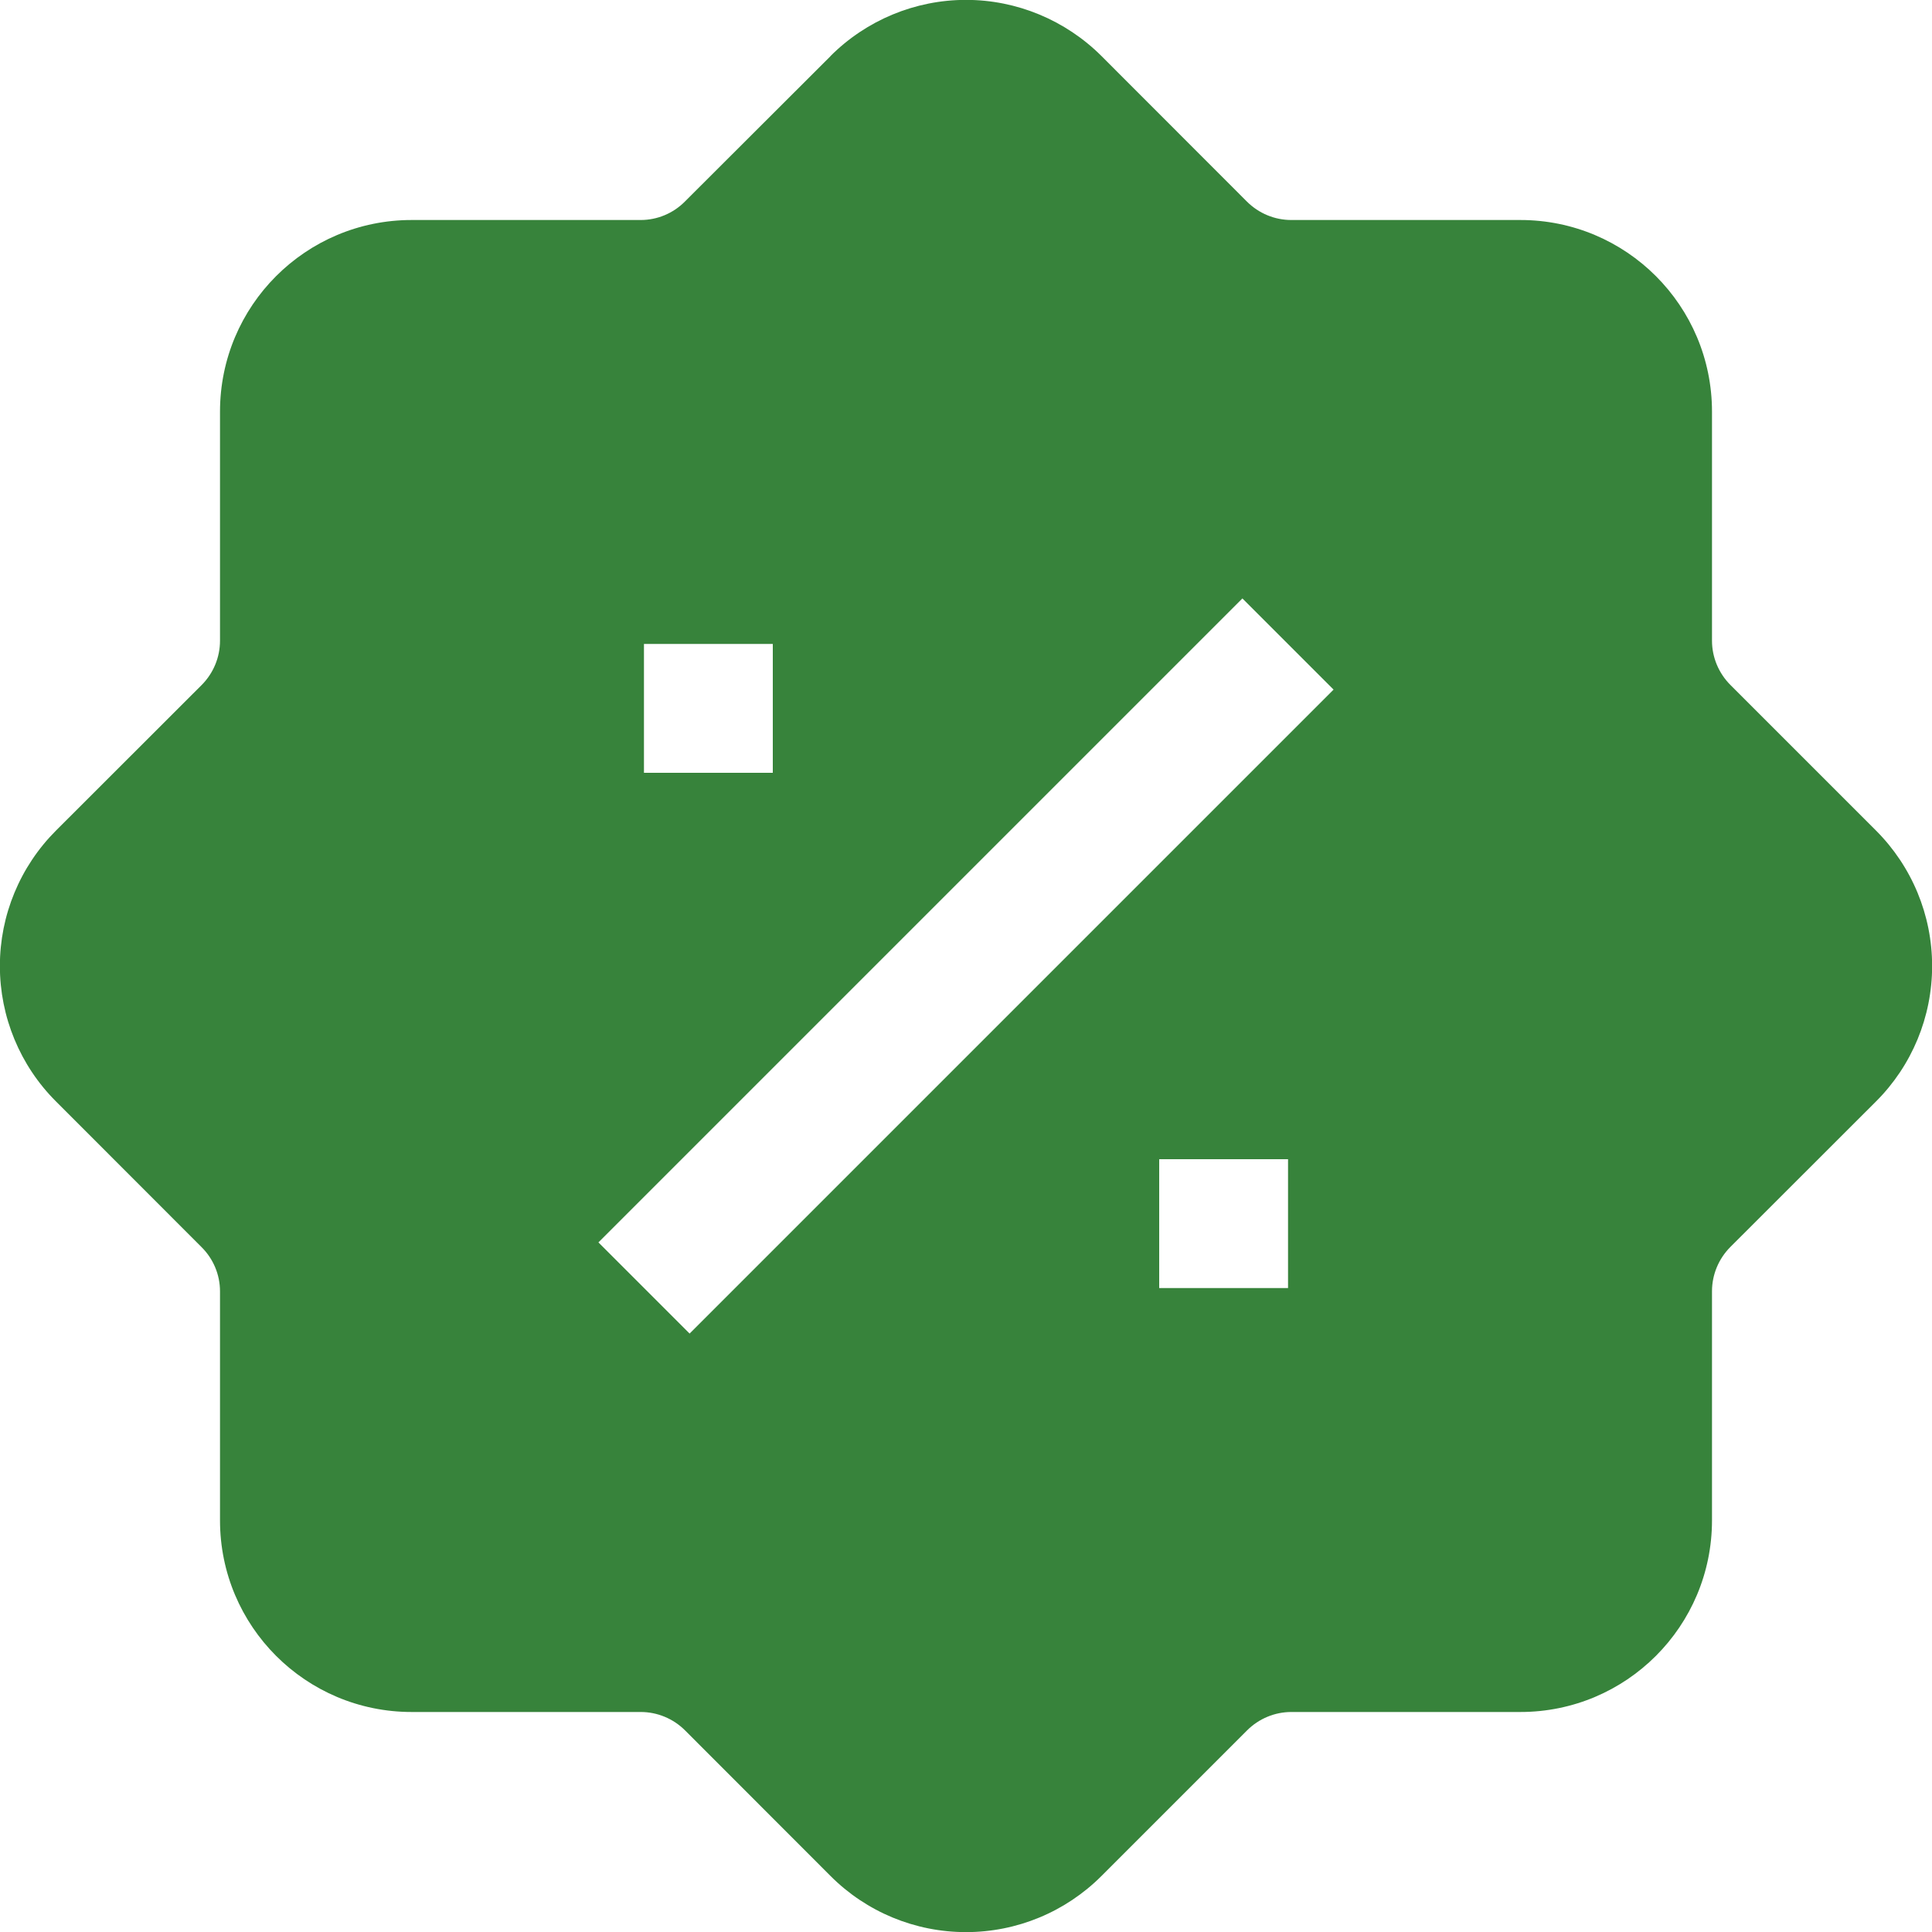 <svg width="16" height="16" viewBox="0 0 16 16" fill="none" xmlns="http://www.w3.org/2000/svg">
<path fill-rule="evenodd" clip-rule="evenodd" d="M6.878 0.465L5.672 1.669C5.575 1.767 5.443 1.822 5.306 1.822H3.409C2.532 1.822 1.822 2.532 1.822 3.409V5.306C1.822 5.444 1.767 5.576 1.669 5.674L0.464 6.878C0.166 7.176 -0.001 7.579 -0.001 8C-0.001 8.421 0.166 8.825 0.464 9.122L1.669 10.328C1.767 10.425 1.822 10.557 1.822 10.694V12.591C1.822 13.468 2.532 14.178 3.409 14.178H5.306C5.444 14.178 5.576 14.233 5.674 14.331L6.878 15.536C7.175 15.834 7.579 16.001 8 16.001C8.421 16.001 8.824 15.834 9.122 15.536L10.327 14.331C10.425 14.233 10.557 14.178 10.694 14.178H12.591C13.468 14.178 14.178 13.468 14.178 12.591V10.694C14.178 10.556 14.233 10.424 14.331 10.326L15.536 9.122C15.834 8.825 16.001 8.421 16.001 8C16.001 7.579 15.834 7.176 15.536 6.878L14.331 5.673C14.233 5.575 14.178 5.443 14.178 5.306V3.409C14.178 2.532 13.468 1.822 12.591 1.822H10.694C10.556 1.822 10.424 1.767 10.326 1.669L9.122 0.464C8.824 0.167 8.421 -0.001 8 -0.001C7.579 -0.001 7.175 0.167 6.878 0.464V0.465ZM4.956 10.289L10.289 4.956L11.044 5.711L5.711 11.044L4.956 10.289ZM5.333 5.333V6.4H6.4V5.333H5.333ZM9.6 10.667H10.667V9.6H9.6V10.667Z" fill="#37833B"/>
</svg>
